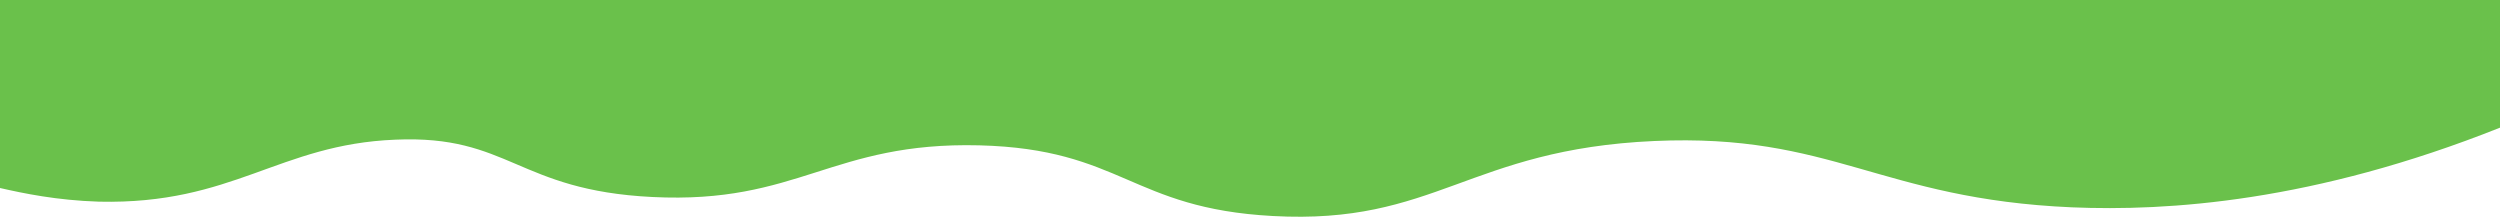 <?xml version="1.0" encoding="UTF-8"?> <!-- Generator: Adobe Illustrator 18.0.0, SVG Export Plug-In . SVG Version: 6.00 Build 0) --> <svg xmlns="http://www.w3.org/2000/svg" xmlns:xlink="http://www.w3.org/1999/xlink" id="Слой_1" x="0px" y="0px" viewBox="0 0 750 65" xml:space="preserve"> <path fill="#6AC14B" d="M750,38.3c-56,22.3-99.8,25.1-128.4,23.9c-57.7-2.5-71.8-22.3-125.3-19.9c-55.9,2.5-65.6,25.2-114.5,22.5 c-42.6-2.3-45.2-20.1-88-21.2c-44.4-1.1-54.2,17.7-98.1,15.5c-40.6-2-42.9-18.7-77.1-17.2c-35,1.4-48.6,19.5-88.9,18.6 C17,60.1,7,58,0,56.4V0h750V38.3z"></path> </svg> 